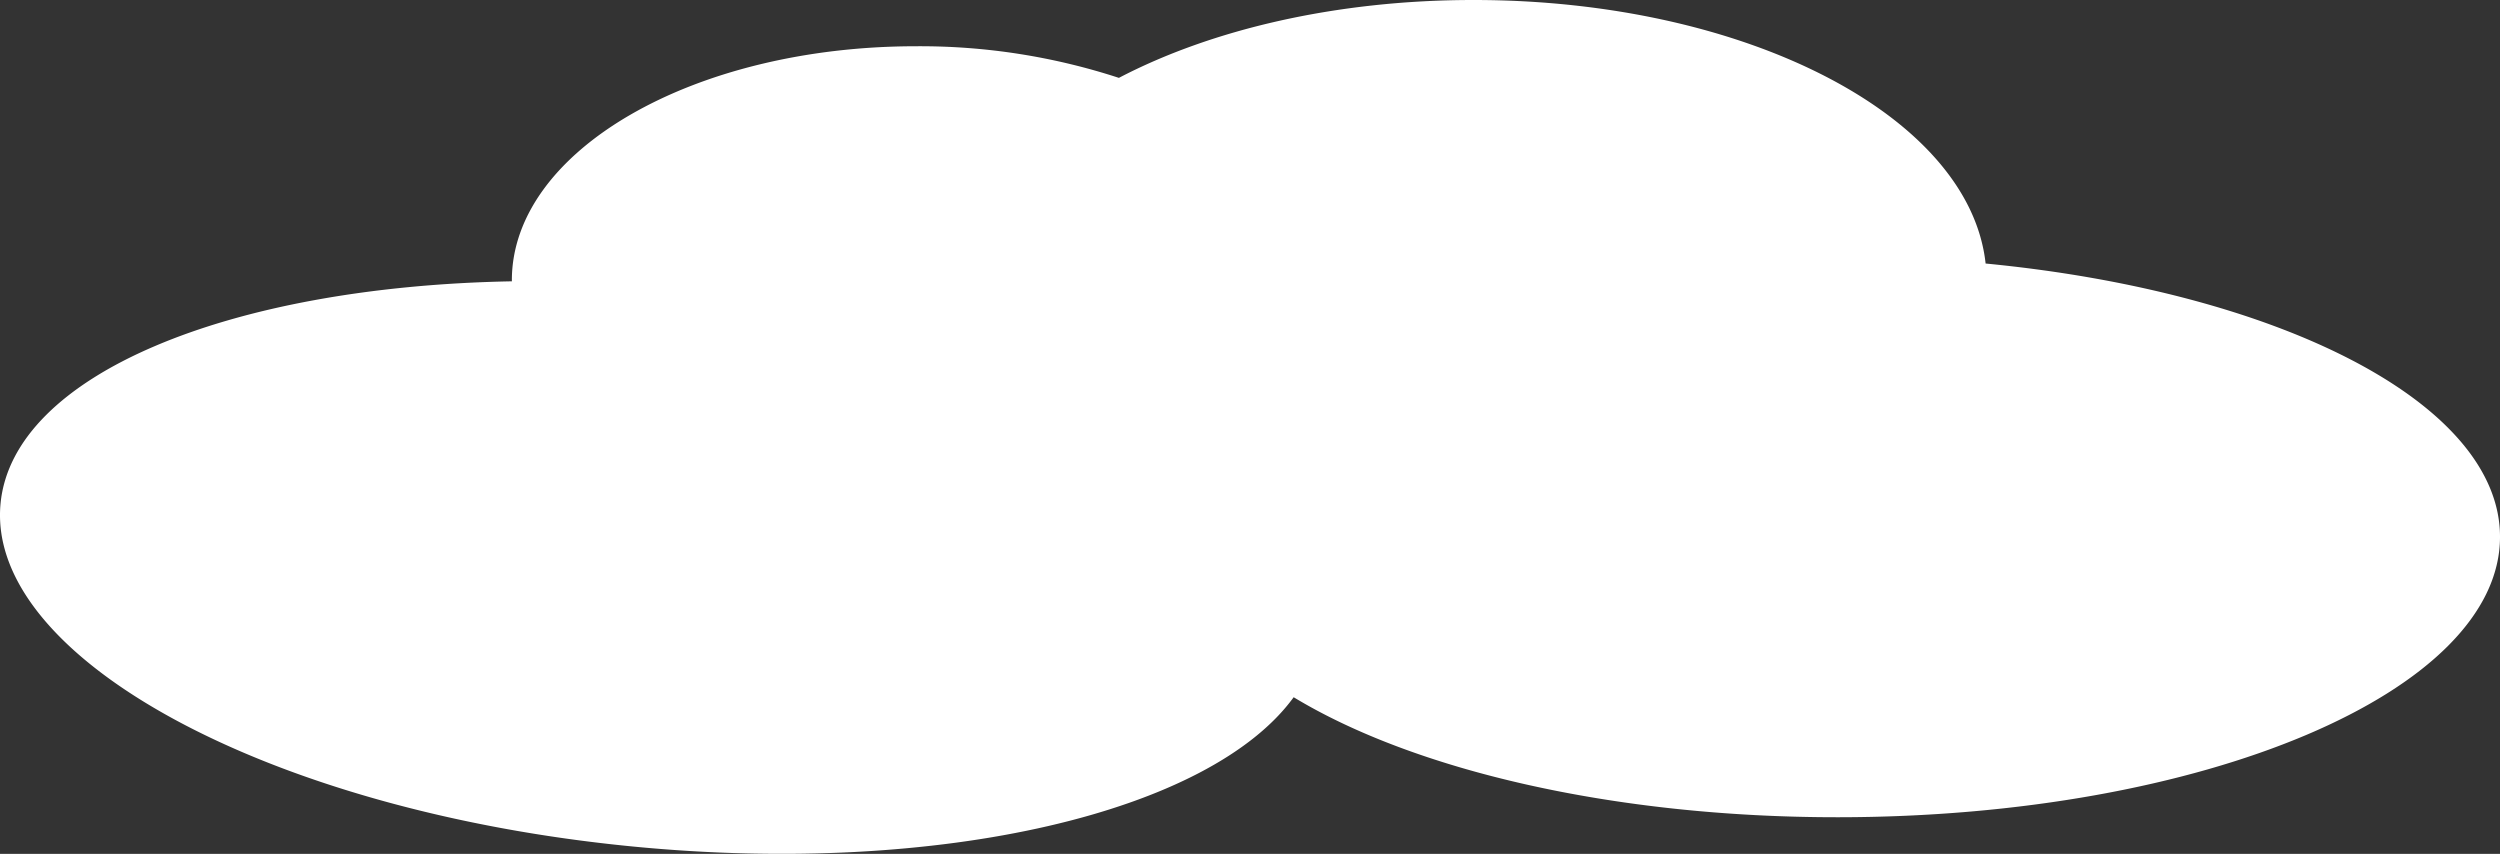 <svg xmlns="http://www.w3.org/2000/svg" xmlns:xlink="http://www.w3.org/1999/xlink" width="362.204" height="123.706" viewBox="0 0 362.204 123.706"><rect x="0" y="0" width="362.204" height="123.706" fill="#333333" stroke="none"/><defs><clipPath id="a"><rect width="362.204" height="123.706" transform="translate(0 0)" fill="none"/></clipPath></defs><g clip-path="url(#a)"><path d="M287.678,38.178C285.362,16.882,253.039,0,213.488,0c-19.94,0-38.031,4.3-51.381,11.282A92.763,92.763,0,0,0,132.727,6.7c-32.346,0-58.568,15.187-58.568,33.923,0,.045.005.089.006.134C33.194,41.513,1.891,54.306.082,72.936c-2.168,22.331,38.861,44.587,91.641,49.711,44.79,4.348,83.643-5.042,95.706-21.631,17.355,10.511,46.158,17.387,78.76,17.387,53.028,0,96.015-18.188,96.015-40.623,0-19.311-31.844-35.473-74.526-39.6" fill="#fff"/></g></svg>